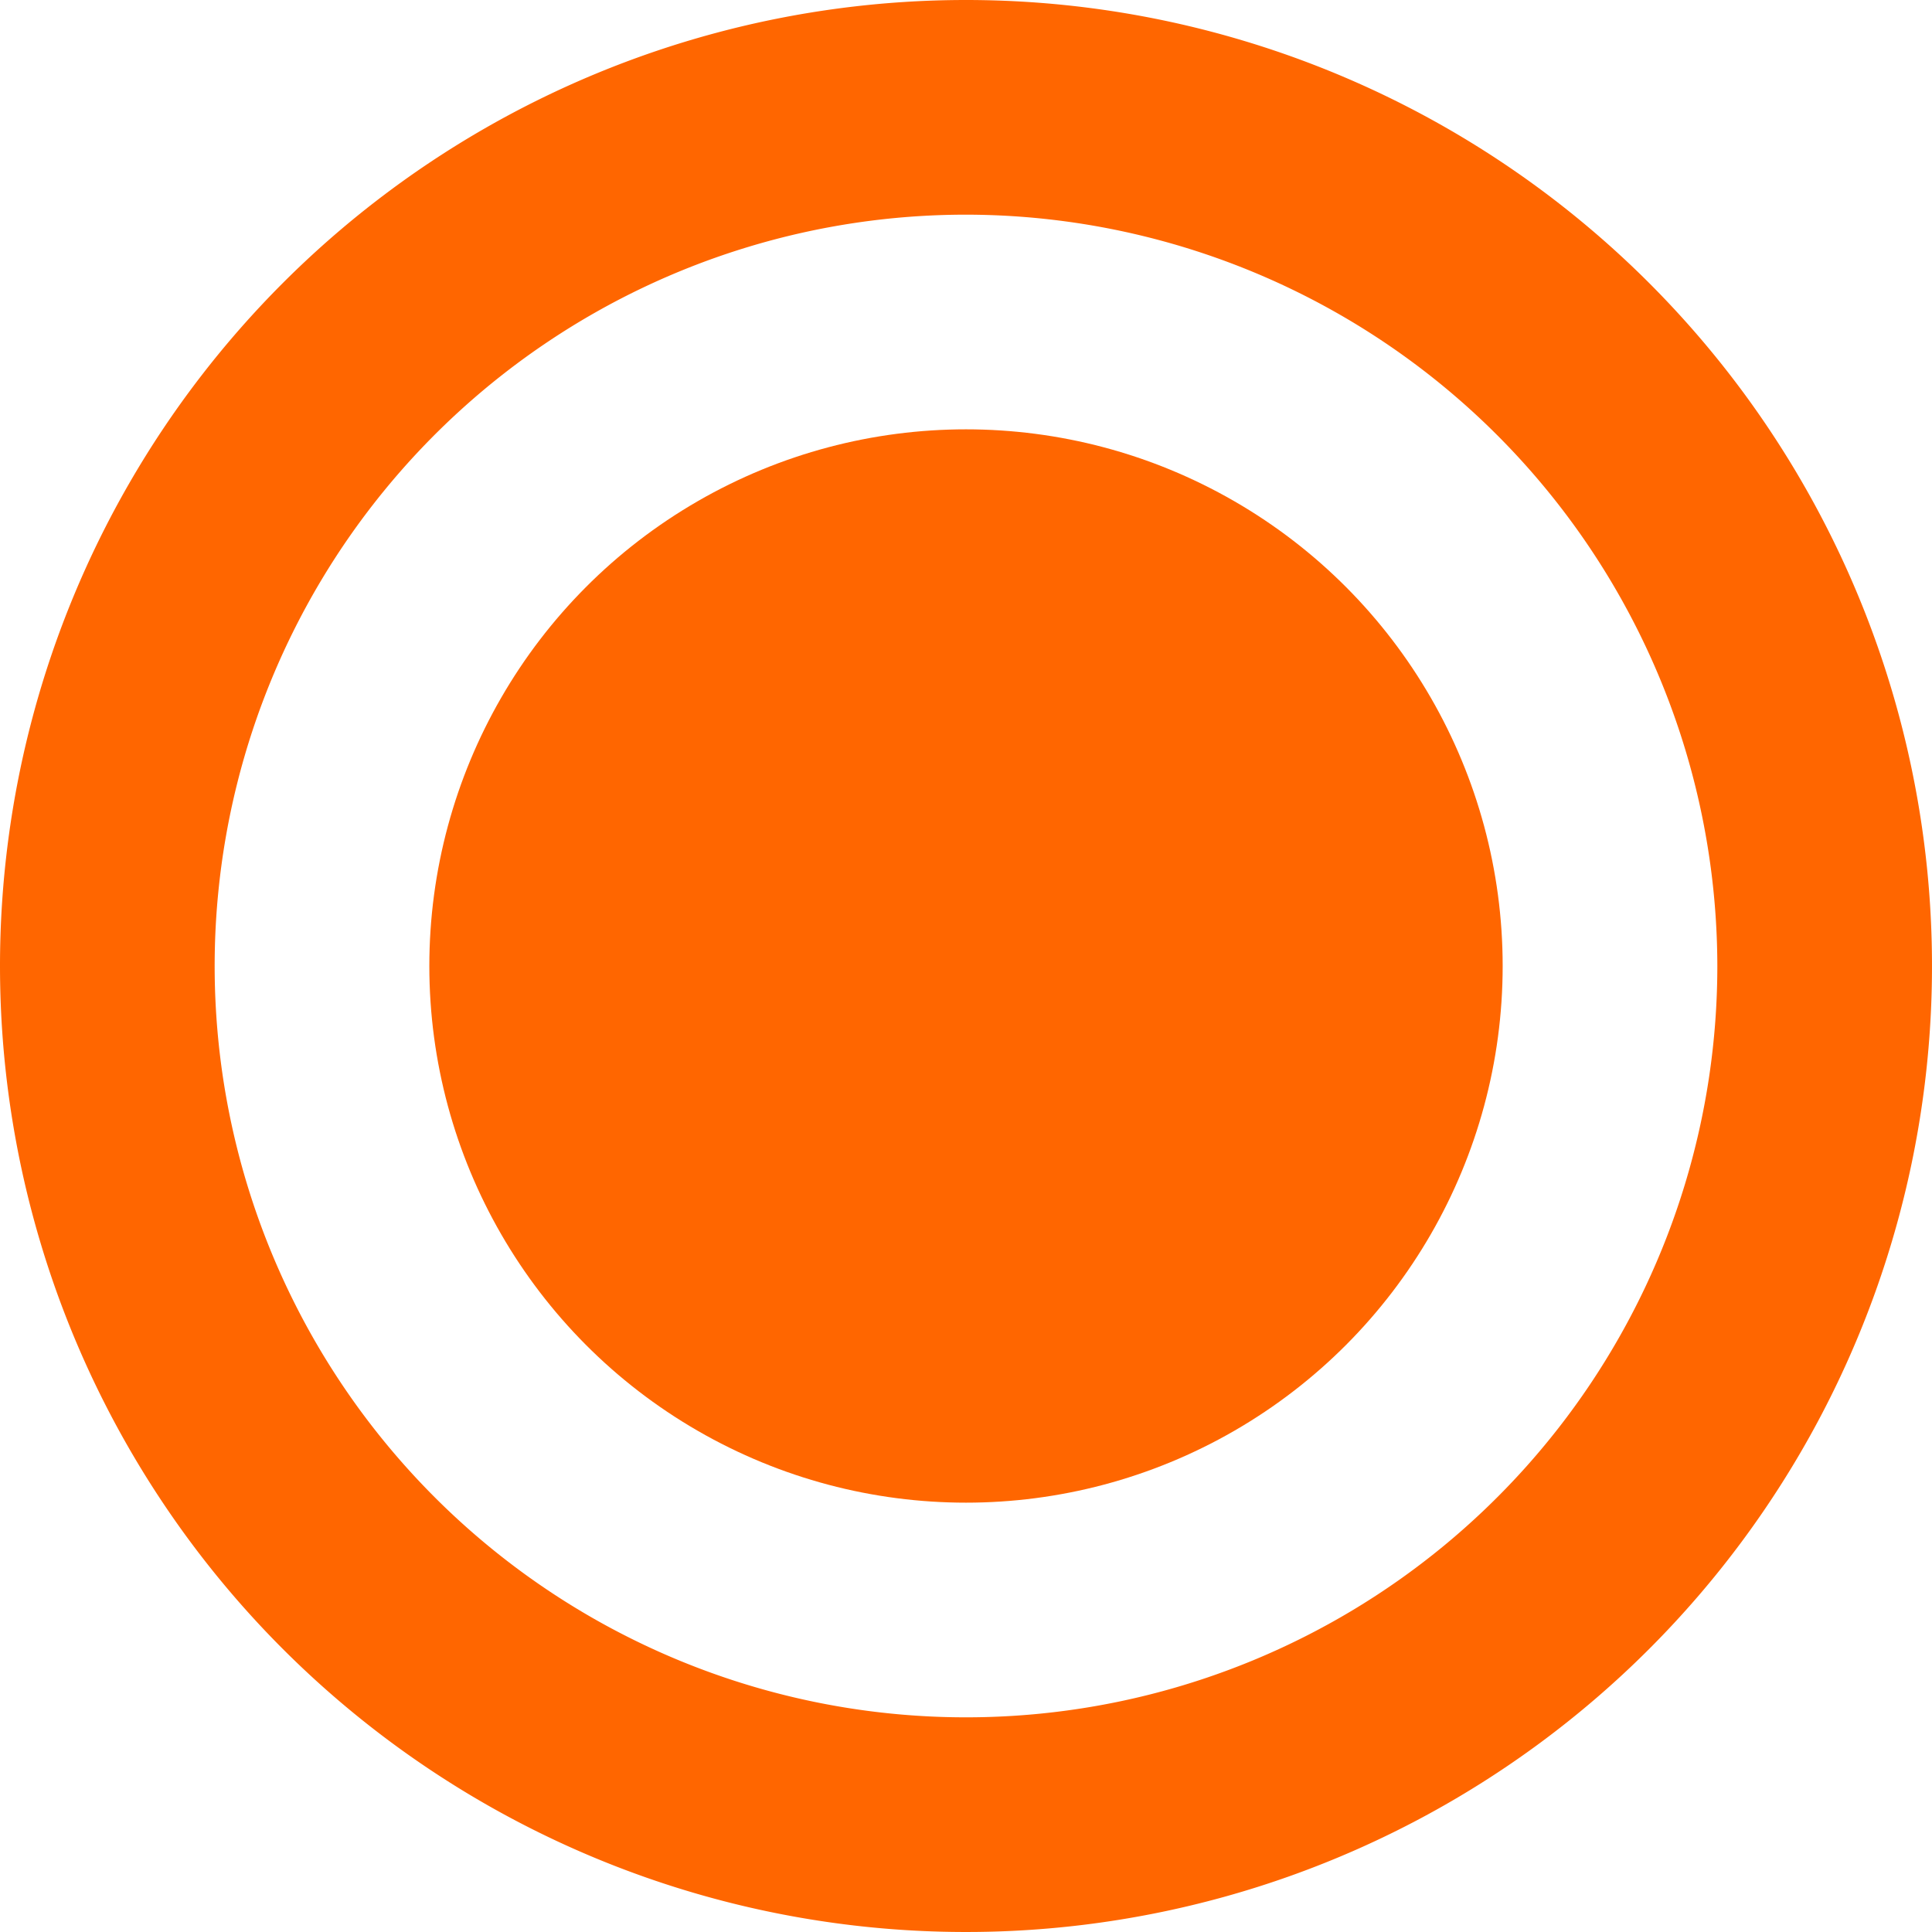 <svg xmlns="http://www.w3.org/2000/svg" width="18" height="18" viewBox="0 0 18 18">
  <g id="组_54" data-name="组 54" transform="translate(-600 -4589)">
    <path id="椭圆_40" data-name="椭圆 40" d="M9,2a7,7,0,1,0,7,7A7.008,7.008,0,0,0,9,2M9,0A9,9,0,1,1,0,9,9,9,0,0,1,9,0Z" transform="translate(600 4589)" fill="#FF6600"/>
    <circle id="椭圆_52" data-name="椭圆 52" cx="5" cy="5" r="5" transform="translate(604 4593)" fill="#FF6600"/>
  </g>
</svg>

